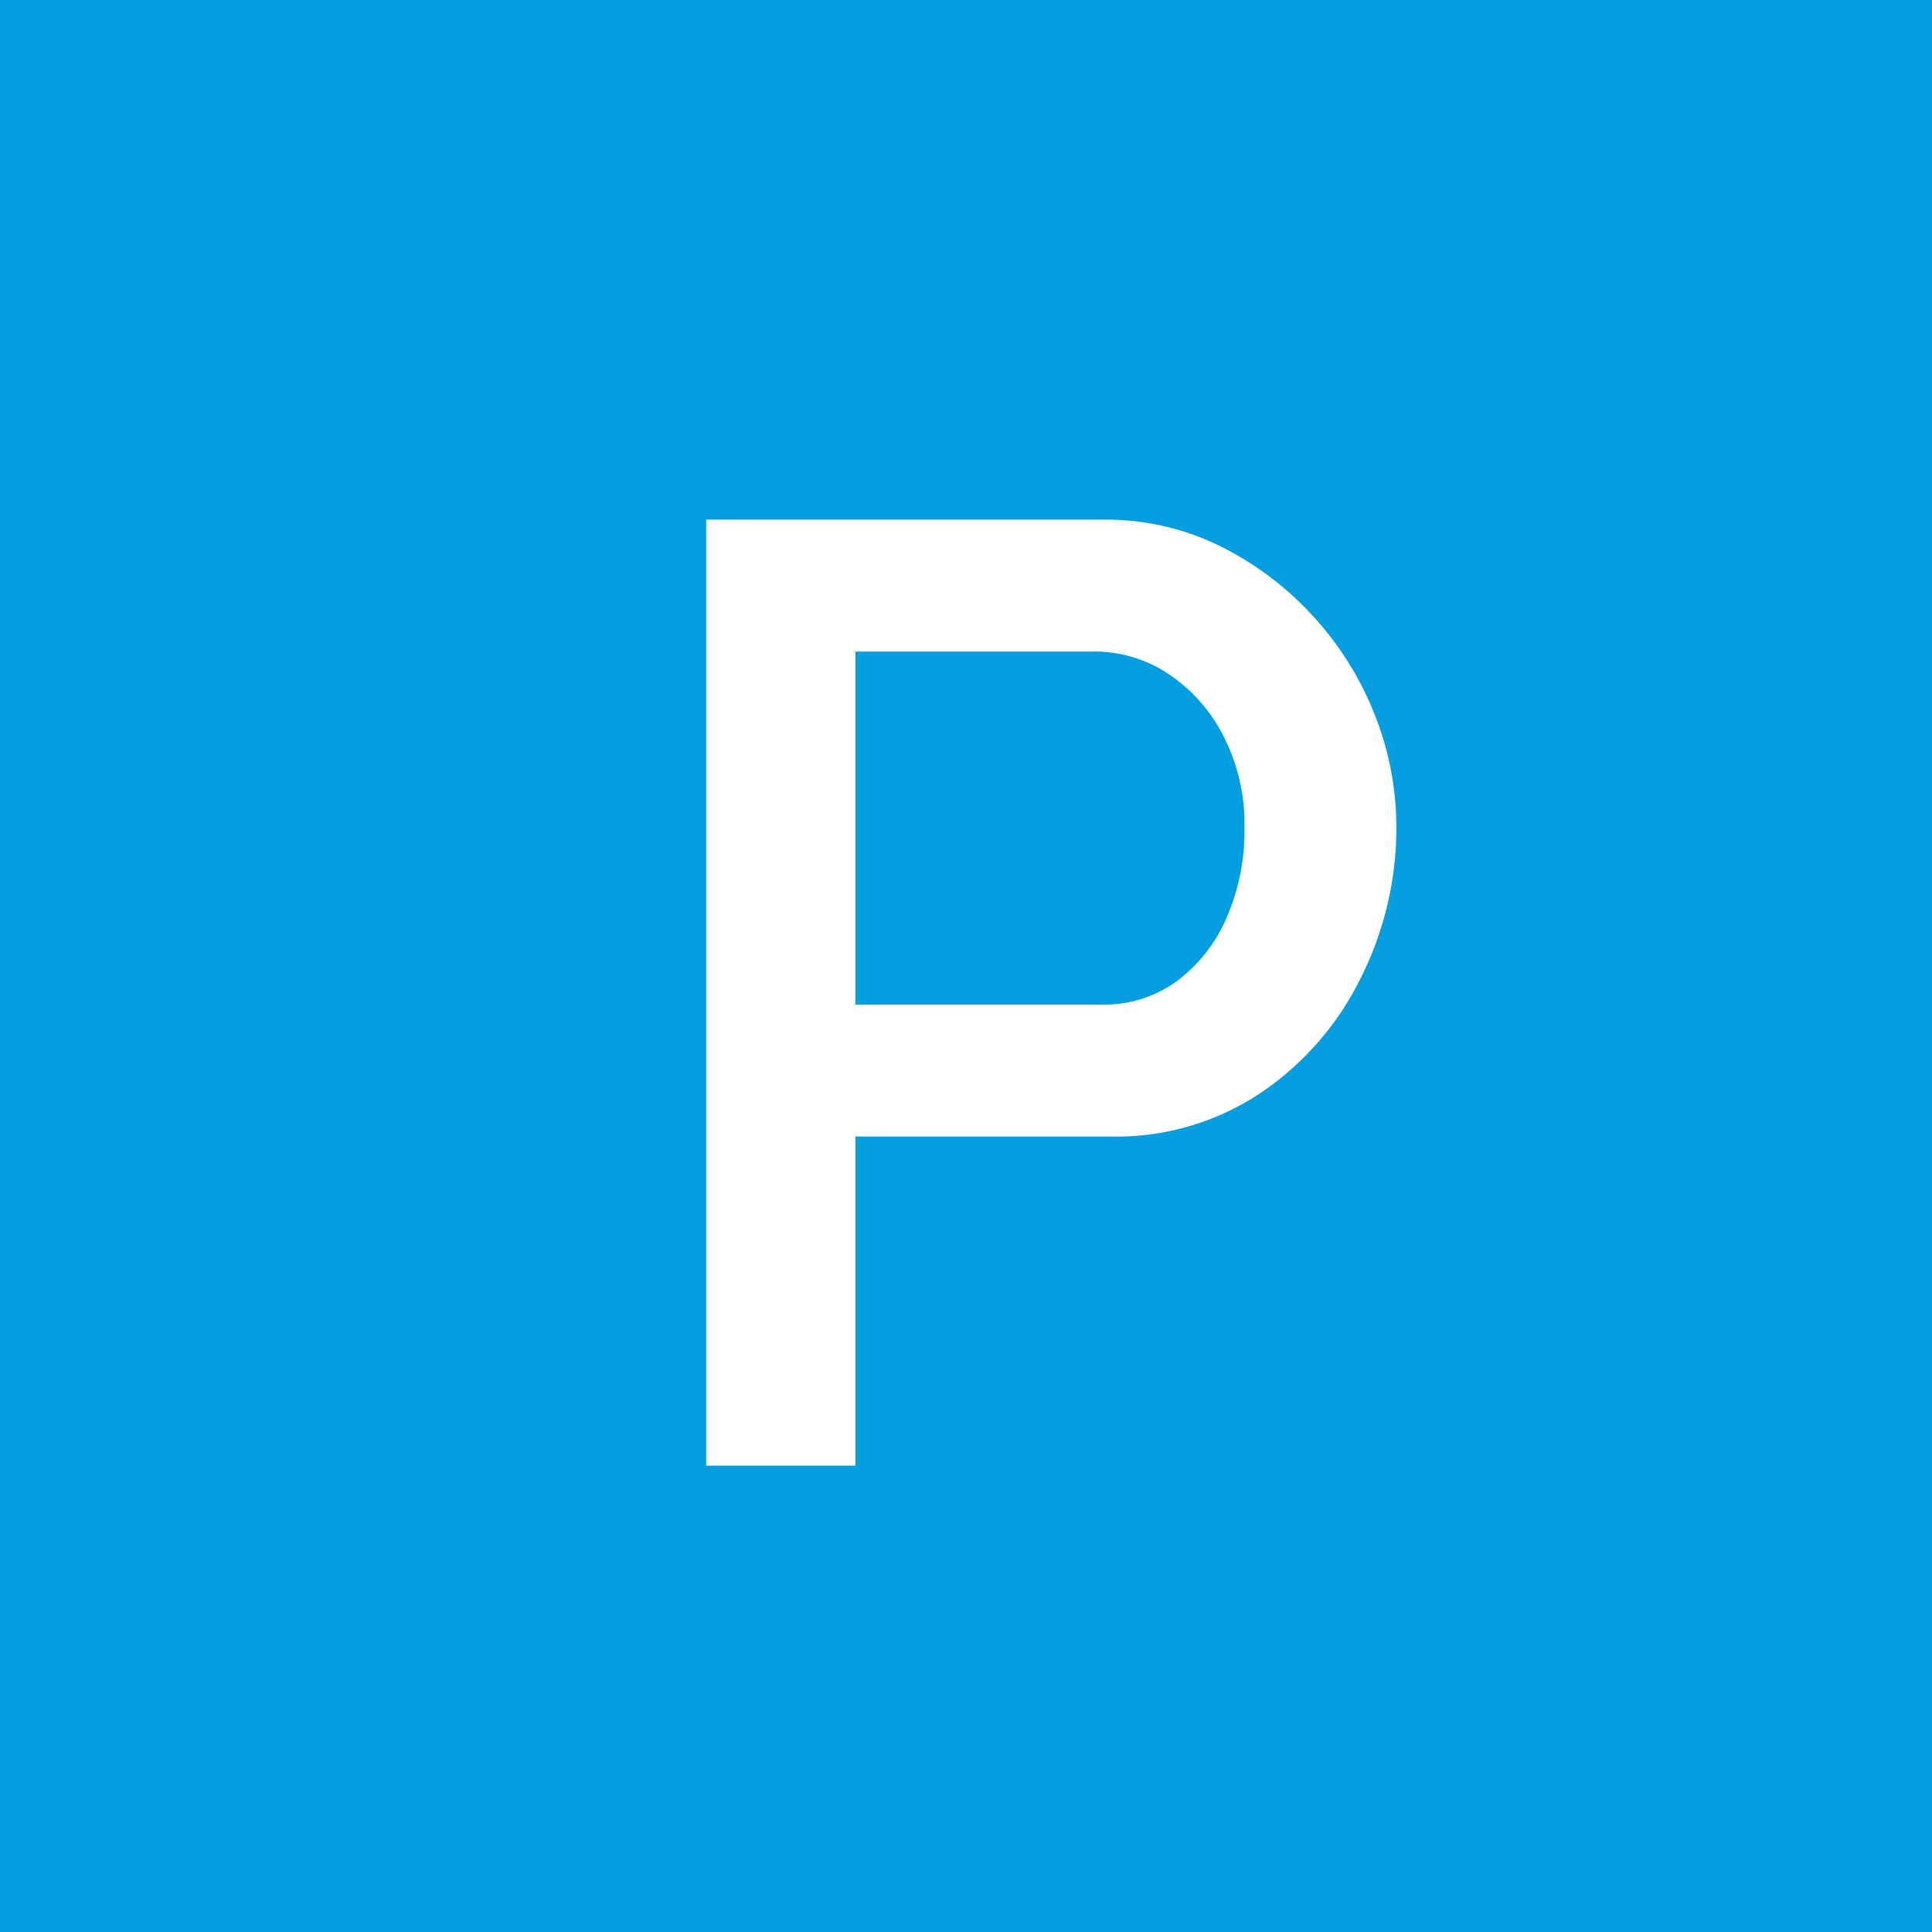 <svg xmlns="http://www.w3.org/2000/svg" width="29" height="29" viewBox="0 0 29 29"><g transform="translate(-1325 -2379)"><rect width="29" height="29" transform="translate(1325 2379)" fill="#029ee0"/><path d="M1.6,0V-14.2H7.56a3.88,3.88,0,0,1,1.76.4,4.741,4.741,0,0,1,1.4,1.06,4.752,4.752,0,0,1,.92,1.48,4.584,4.584,0,0,1,.32,1.68,5.005,5.005,0,0,1-.53,2.25A4.437,4.437,0,0,1,9.93-5.6a3.9,3.9,0,0,1-2.25.66H3.84V0ZM3.84-6.92h3.7a1.85,1.85,0,0,0,1.12-.35,2.329,2.329,0,0,0,.75-.95,3.28,3.28,0,0,0,.27-1.36,2.888,2.888,0,0,0-.32-1.38,2.454,2.454,0,0,0-.83-.93,2,2,0,0,0-1.11-.33H3.84Z" transform="translate(1334 2401)" fill="#fff"/></g></svg>